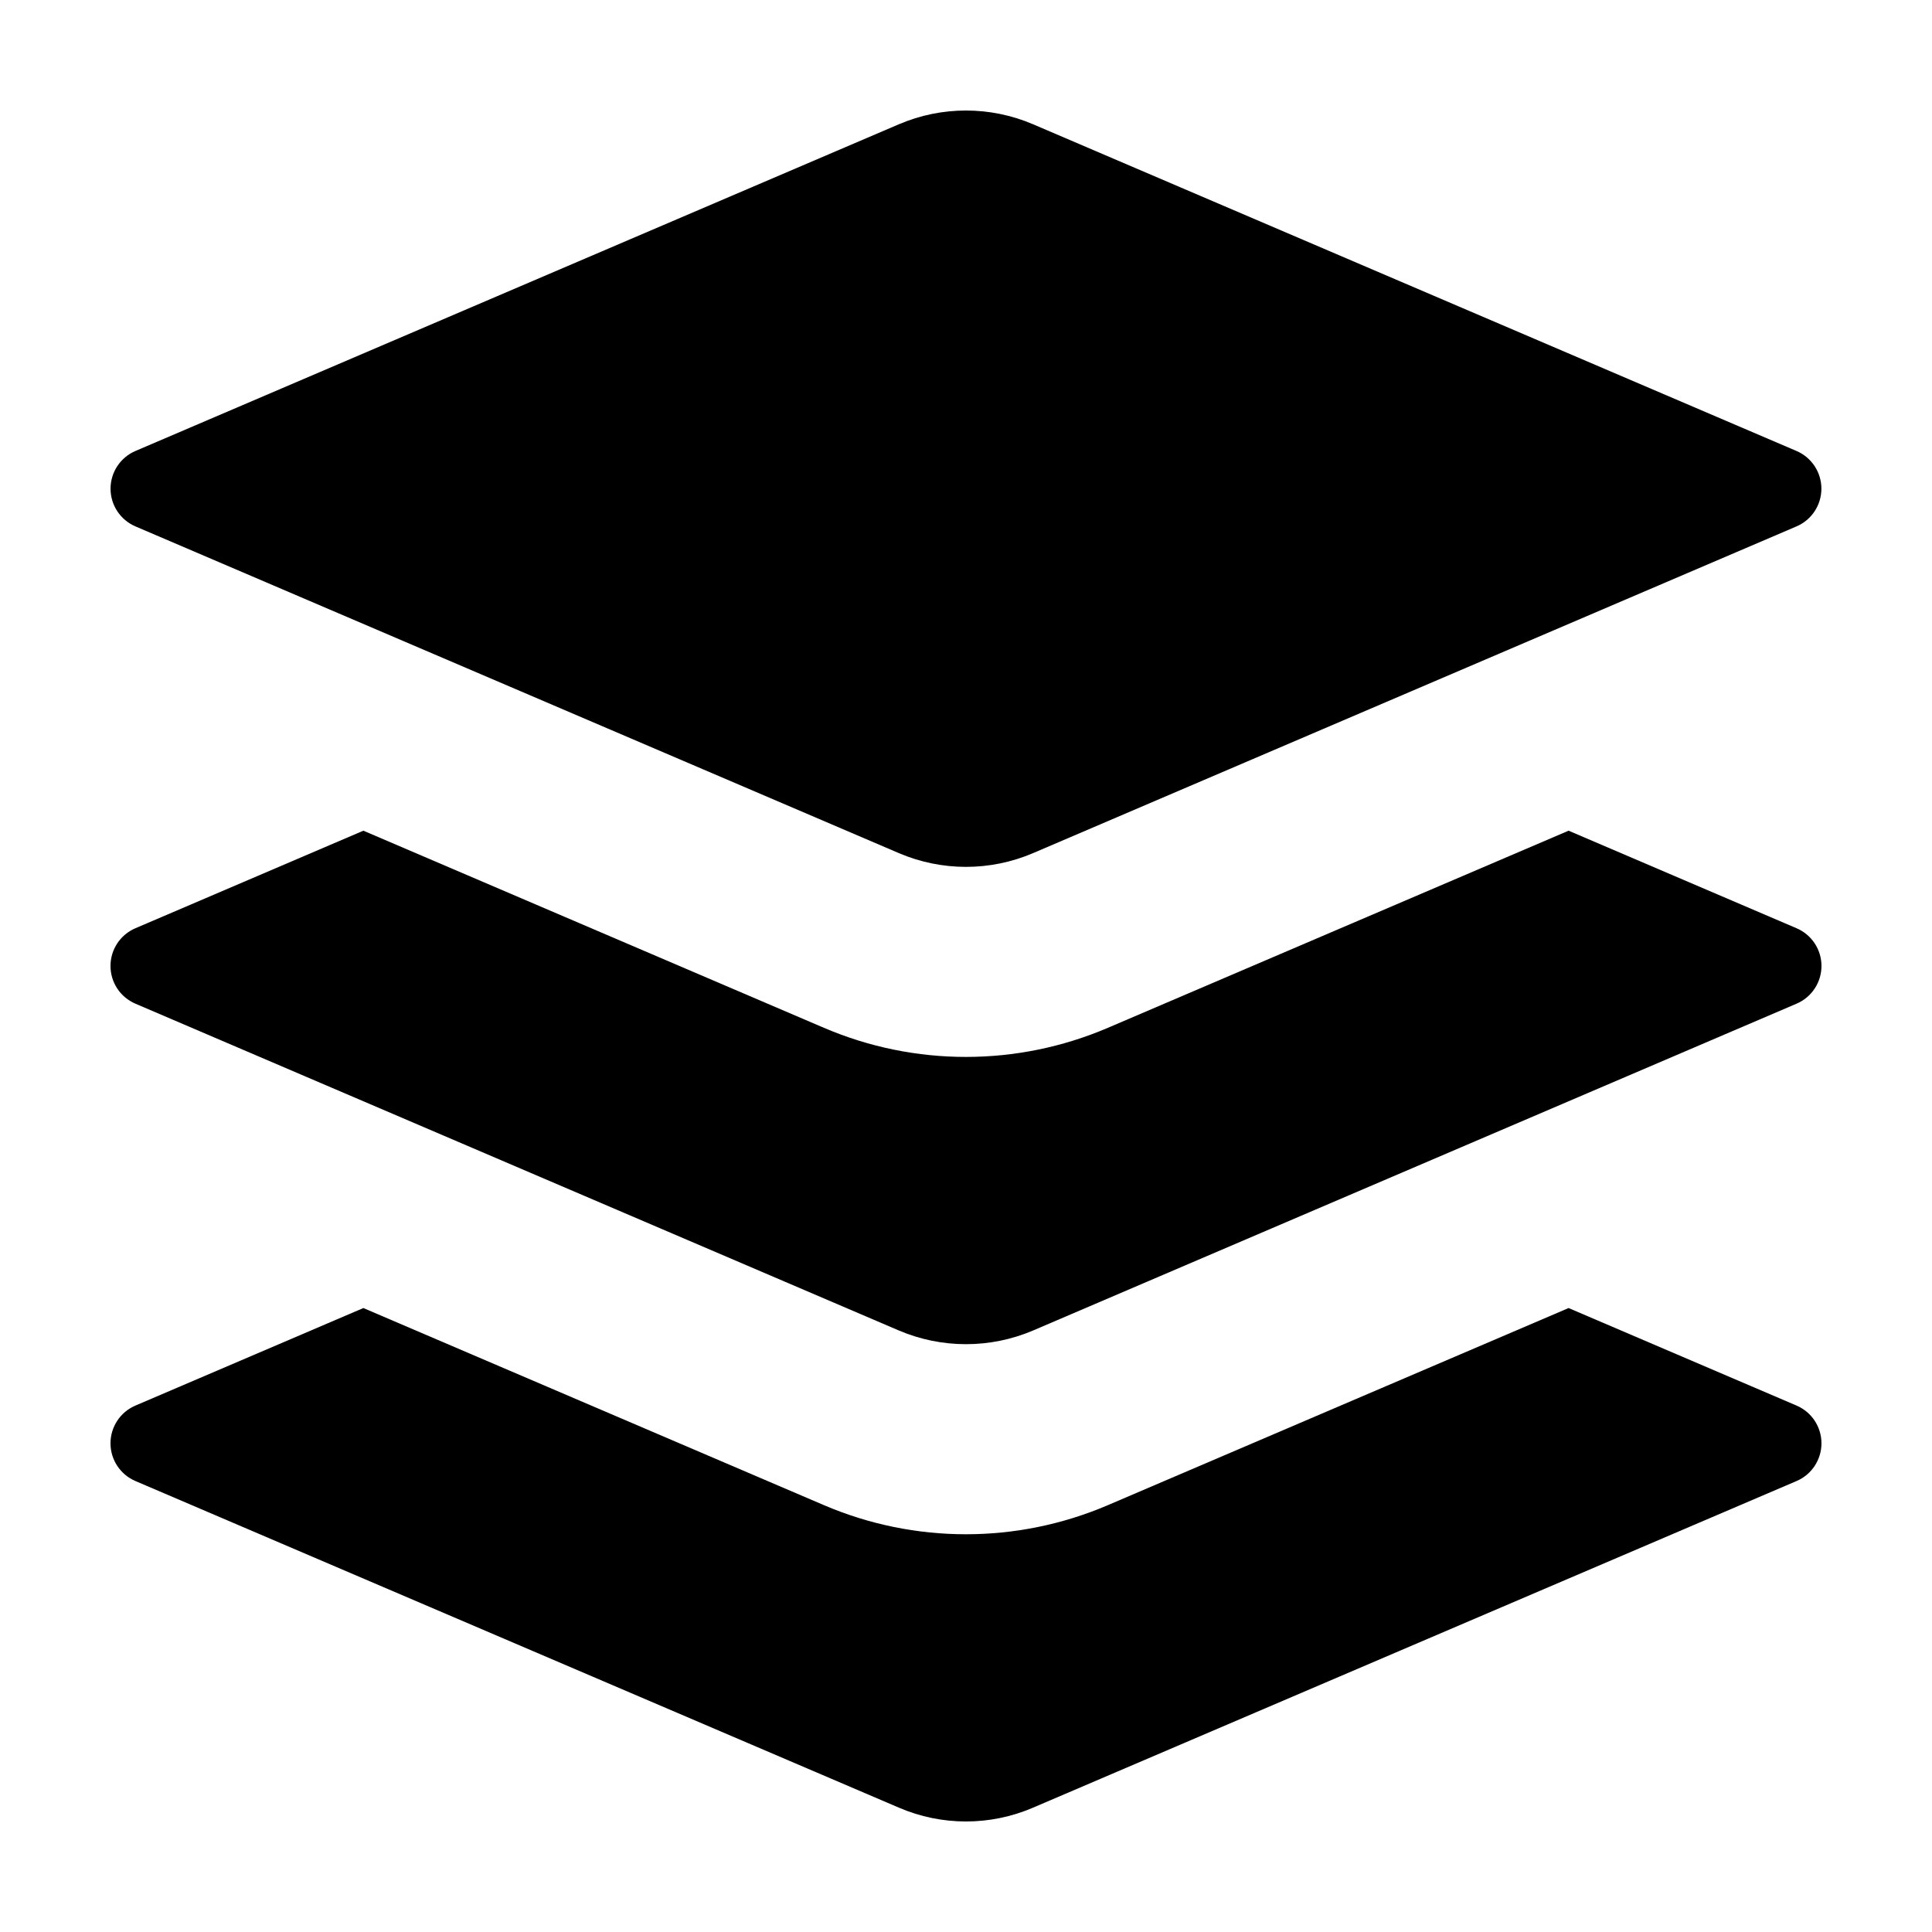 <?xml version="1.0" encoding="UTF-8"?>
<!-- Uploaded to: SVG Repo, www.svgrepo.com, Generator: SVG Repo Mixer Tools -->
<svg fill="#000000" width="800px" height="800px" version="1.1" viewBox="144 144 512 512" xmlns="http://www.w3.org/2000/svg">
 <g>
  <path d="m179.89 283.5 202.32 86.586c11.359 4.859 24.211 4.859 35.566 0l202.32-86.586c4-1.711 6.594-5.641 6.594-9.992 0-4.348-2.594-8.281-6.594-9.992l-202.32-86.582c-11.355-4.859-24.207-4.859-35.566 0l-202.32 86.582c-4 1.711-6.594 5.644-6.594 9.992 0 4.352 2.594 8.281 6.594 9.992z"/>
  <path d="m620.1 389.99-60.406-25.848-122.11 52.246c-24.02 10.277-51.199 10.277-75.215 0l-122.07-52.246-60.406 25.848c-4.008 1.707-6.609 5.641-6.609 10s2.602 8.293 6.609 10l202.32 86.605c11.363 4.836 24.207 4.836 35.566 0l202.32-86.605c4.008-1.707 6.613-5.641 6.613-10s-2.606-8.293-6.613-10z"/>
  <path d="m620.1 516.49-60.406-25.844-122.11 52.242c-24.02 10.277-51.199 10.277-75.215 0l-122.07-52.242-60.406 25.844c-4.008 1.707-6.609 5.644-6.609 10 0 4.359 2.602 8.297 6.609 10l202.32 86.555c11.352 4.887 24.215 4.887 35.566 0l202.32-86.551c4.008-1.707 6.609-5.644 6.609-10.004 0-4.356-2.602-8.293-6.609-10z"/>
 </g>
</svg>